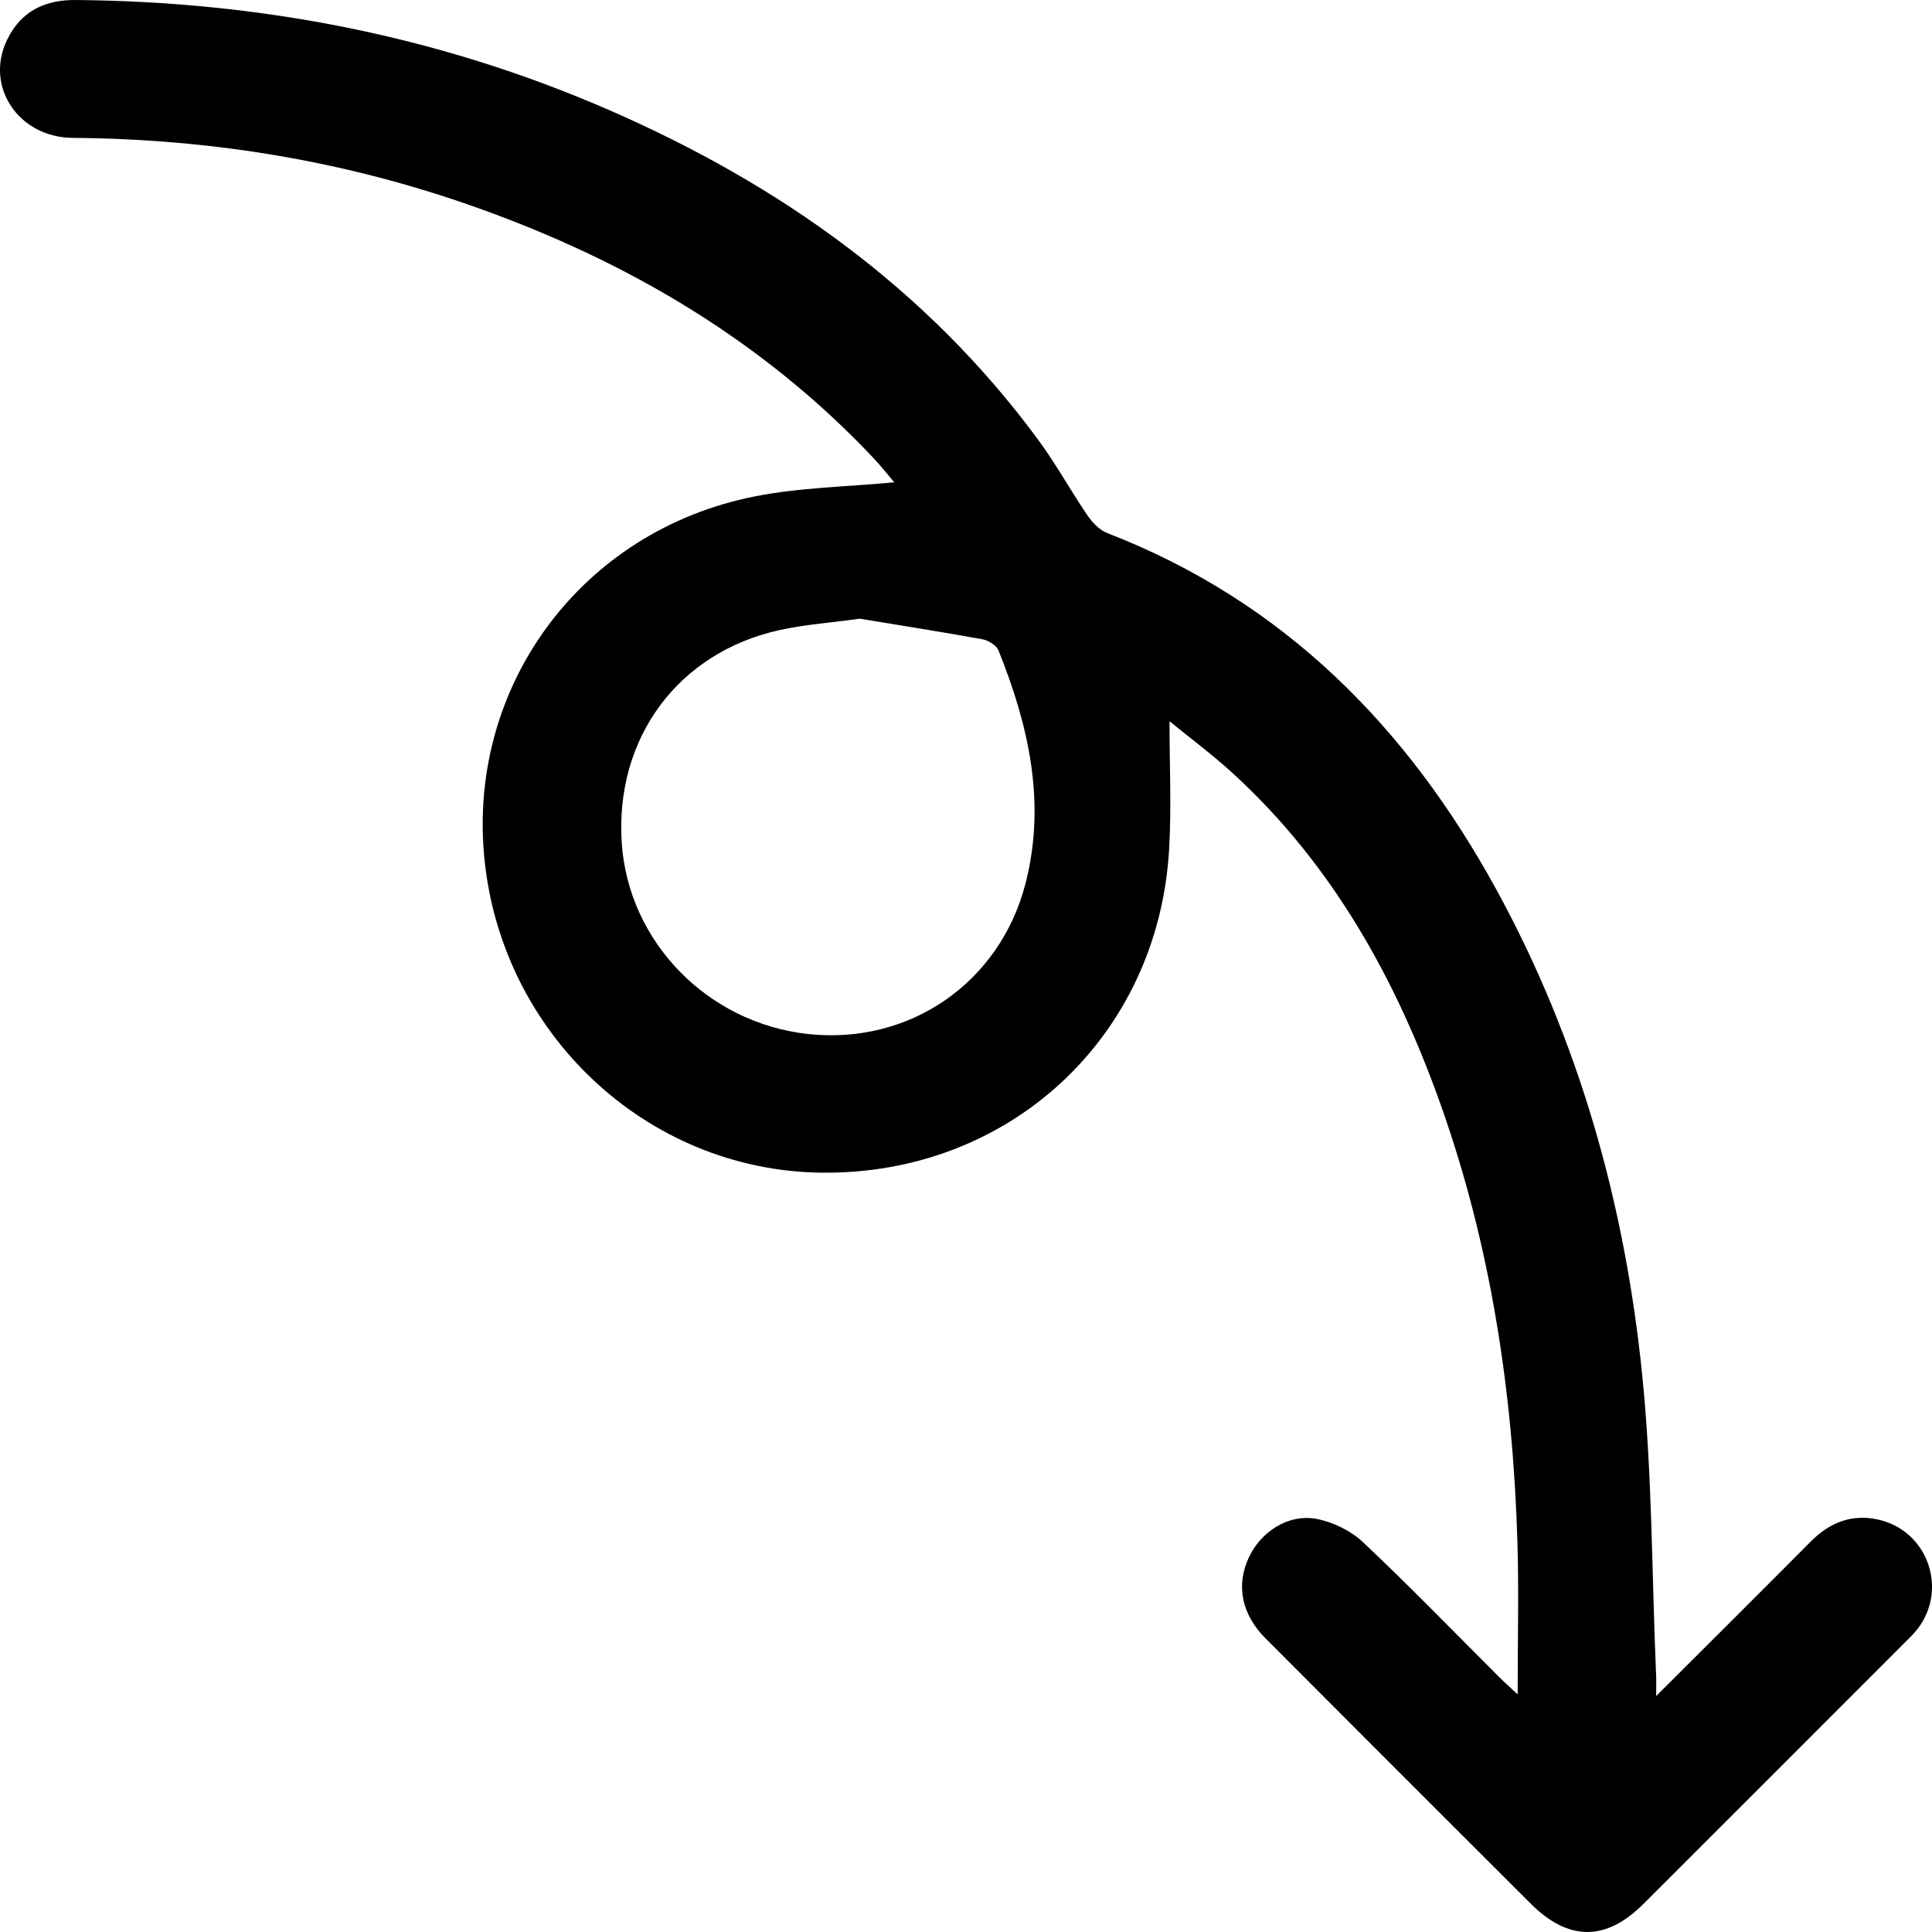 <svg xmlns="http://www.w3.org/2000/svg" width="30" height="30" viewBox="0 0 30 30" fill="none"><g clip-path="url(#clip0_316_2480)"><path d="M25.717 26.336C26.562 25.493 27.343 24.716 28.12 23.934C28.41 23.644 28.748 23.508 29.151 23.593C29.93 23.756 30.26 24.676 29.769 25.303C29.714 25.372 29.649 25.435 29.585 25.498C28.229 26.855 26.873 28.213 25.515 29.568C24.934 30.147 24.354 30.143 23.77 29.561C22.396 28.189 21.023 26.817 19.652 25.442C19.279 25.068 19.191 24.619 19.389 24.19C19.575 23.785 20.006 23.502 20.445 23.586C20.702 23.635 20.978 23.77 21.168 23.95C21.89 24.63 22.581 25.345 23.284 26.046C23.359 26.122 23.441 26.193 23.566 26.31C23.566 25.488 23.585 24.724 23.563 23.961C23.494 21.631 23.152 19.345 22.366 17.14C21.676 15.204 20.699 13.443 19.17 12.032C18.838 11.726 18.474 11.456 18.16 11.199C18.16 11.867 18.191 12.522 18.155 13.172C17.994 16.097 15.674 18.248 12.746 18.209C10.037 18.173 7.771 16.043 7.518 13.293C7.272 10.625 9.041 8.242 11.711 7.71C12.415 7.569 13.146 7.56 13.886 7.489C13.794 7.382 13.683 7.239 13.559 7.108C11.838 5.285 9.74 4.054 7.396 3.221C5.371 2.5 3.28 2.157 1.132 2.141C0.287 2.135 -0.242 1.343 0.111 0.617C0.322 0.18 0.69 -0.004 1.171 6.43512e-05C4.048 0.024 6.822 0.559 9.463 1.711C12.105 2.863 14.394 4.484 16.12 6.828C16.397 7.204 16.623 7.617 16.887 8.004C16.962 8.115 17.074 8.231 17.195 8.278C19.927 9.336 21.848 11.282 23.231 13.805C24.518 16.154 25.23 18.692 25.499 21.34C25.657 22.89 25.649 24.456 25.716 26.015C25.72 26.092 25.717 26.168 25.717 26.336ZM13.35 9.607C12.882 9.672 12.492 9.699 12.113 9.782C10.531 10.127 9.548 11.46 9.654 13.085C9.756 14.626 10.989 15.89 12.555 16.057C14.126 16.224 15.527 15.26 15.924 13.719C16.247 12.463 15.974 11.267 15.505 10.101C15.473 10.02 15.346 9.943 15.252 9.926C14.597 9.807 13.938 9.705 13.35 9.607Z" fill="black"></path></g><defs><clipPath id="clip0_316_2480"><rect width="30" height="30" fill="white"></rect></clipPath></defs></svg>